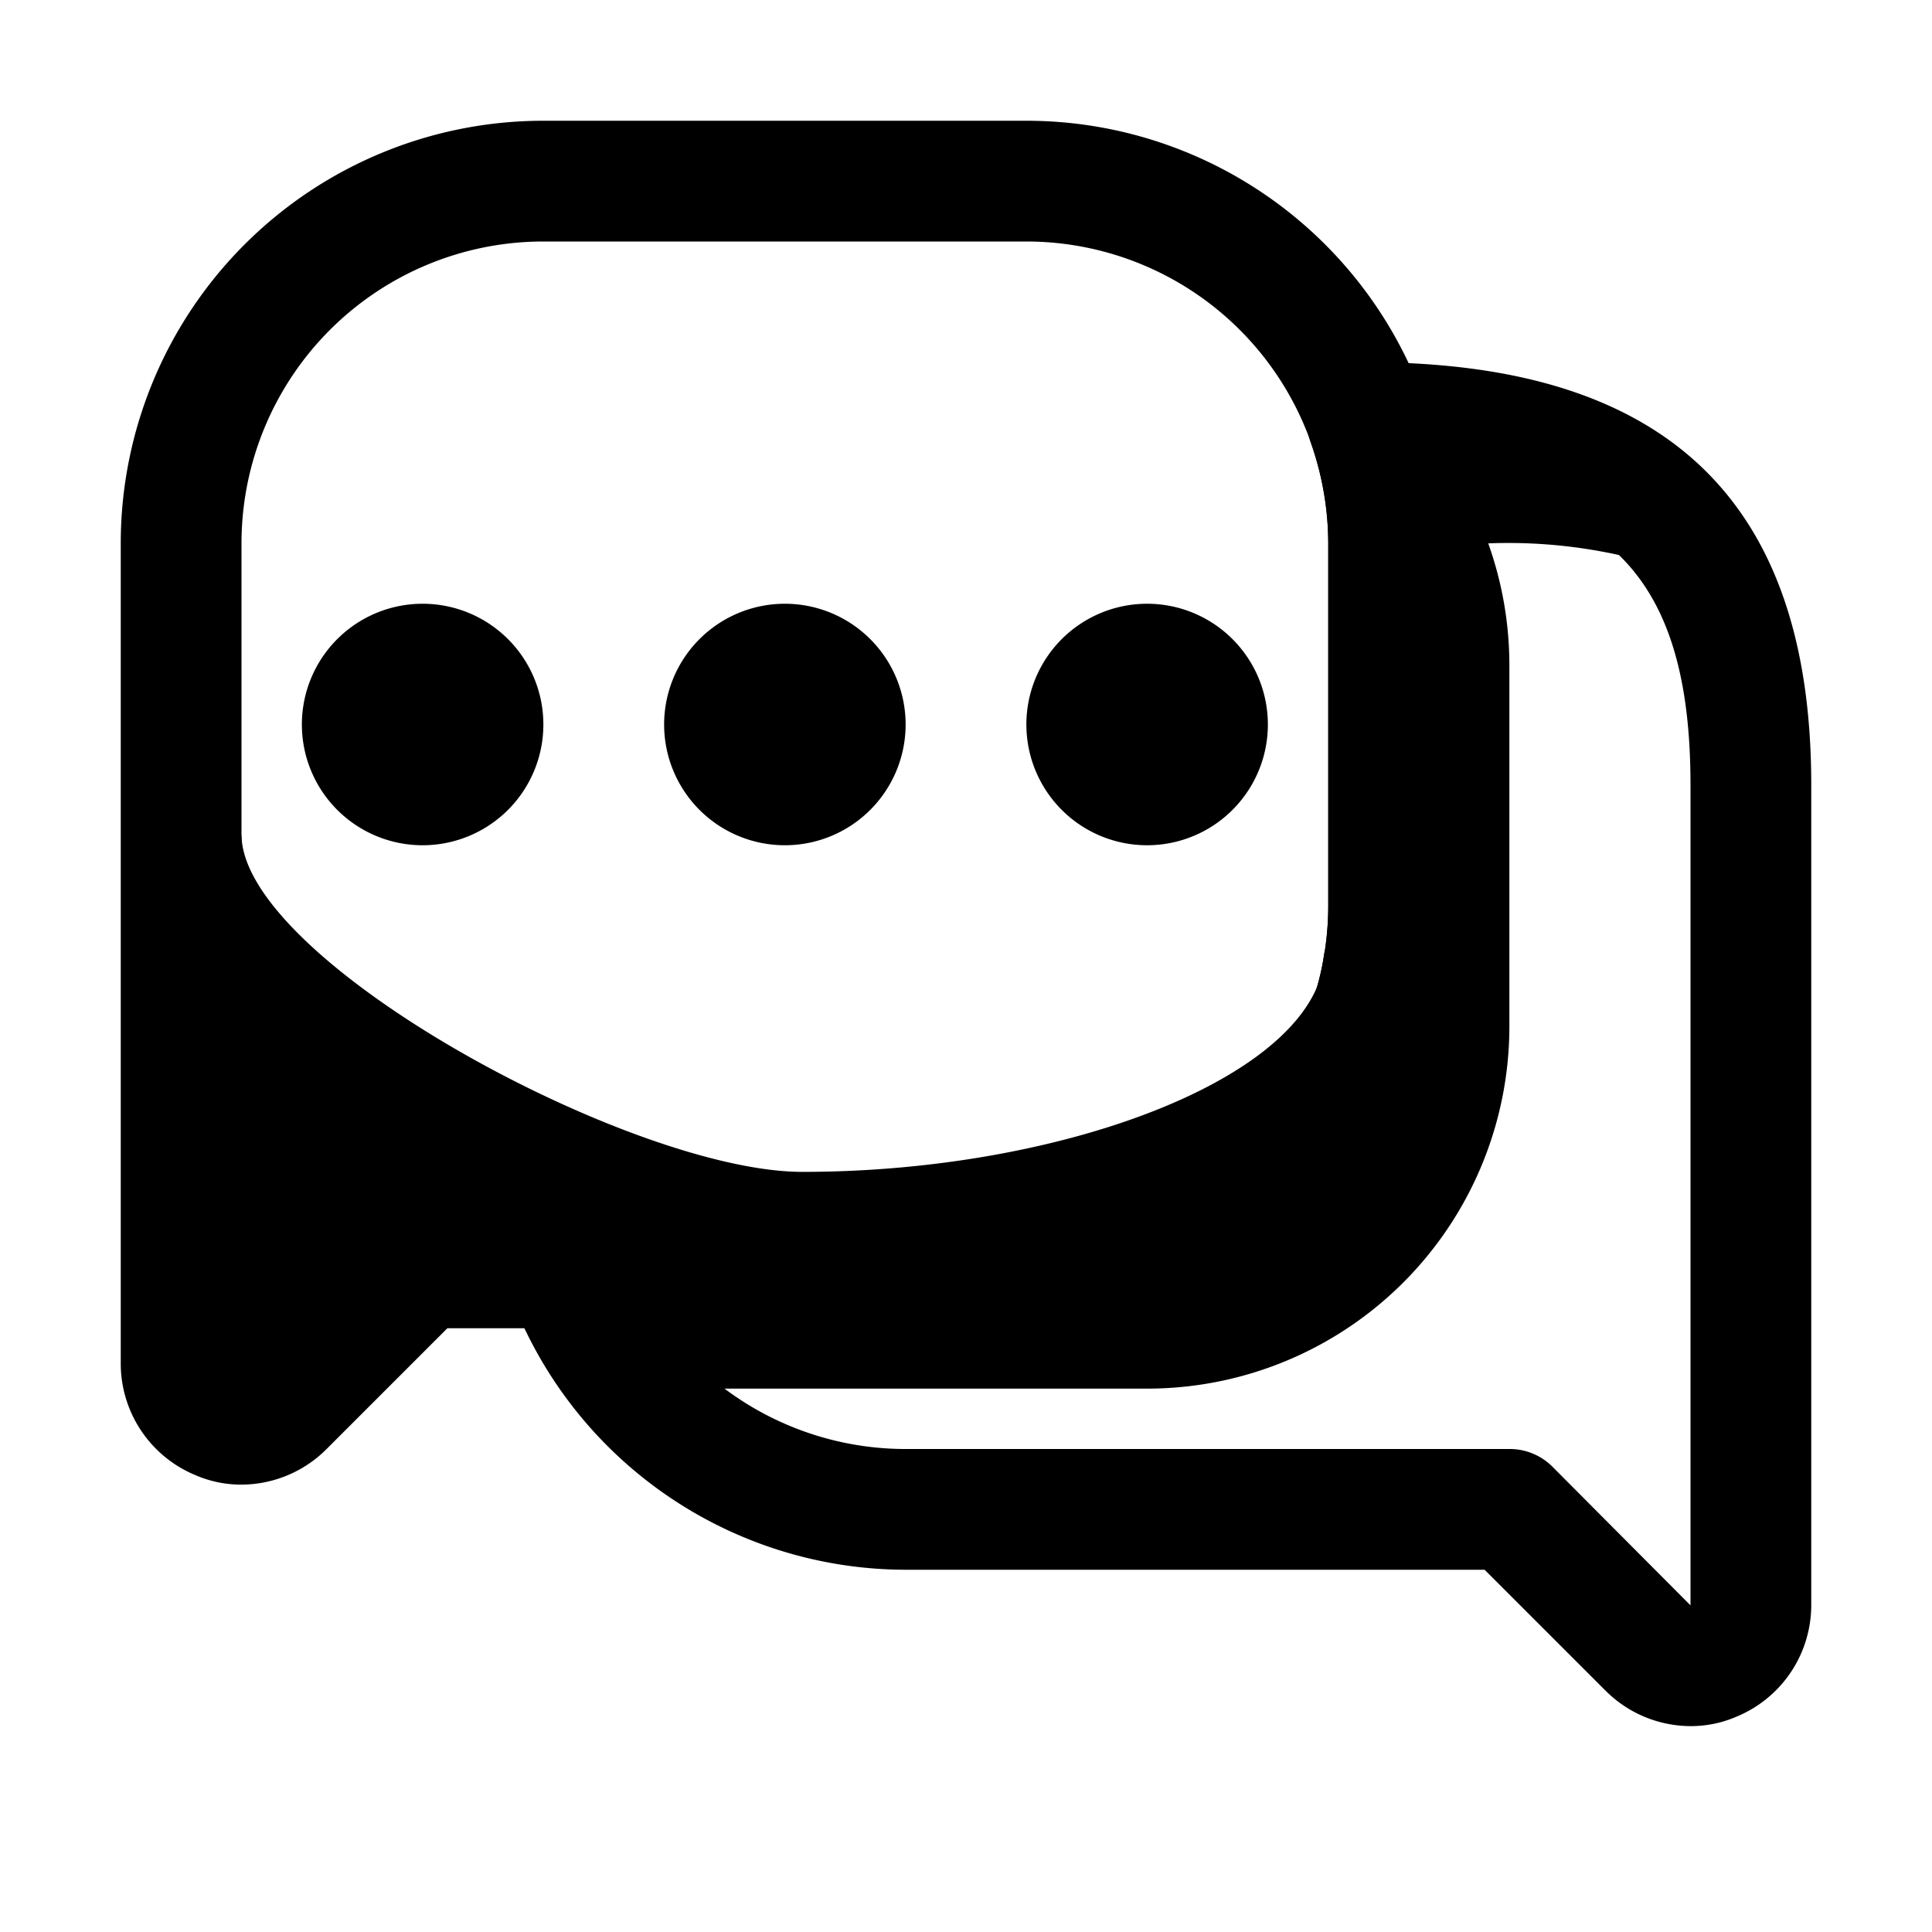 <?xml version="1.0" ?>
<svg fill="#000000" width="800px" height="800px" viewBox="0 0 32 32" xmlns="http://www.w3.org/2000/svg">
<title/>
<g data-name="Layer 31" id="Layer_31">
<path d="M4,24.59a1.9,1.9,0,0,1-.77-.16A2,2,0,0,1,2,22.59V9A7,7,0,0,1,9,2h8a7,7,0,0,1,7,7v6a7,7,0,0,1-7,7H7.41l-2,2A2,2,0,0,1,4,24.59ZM9,4A5,5,0,0,0,4,9V22.59l2.29-2.3A1,1,0,0,1,7,20H17a5,5,0,0,0,5-5V9a5,5,0,0,0-5-5Z"/>
<path d="M28,28.59A2,2,0,0,1,26.59,28l-2-2H15a7,7,0,0,1-6.59-4.67,1,1,0,0,1,.12-.91A1,1,0,0,1,9.35,20H17a5,5,0,0,0,5-5V9a5.1,5.1,0,0,0-.29-1.67A1,1,0,0,1,22.65,6C27.6,6,30,8.29,30,13V26.59a2,2,0,0,1-1.23,1.84A1.9,1.9,0,0,1,28,28.59ZM11,22a5,5,0,0,0,4,2H25a1,1,0,0,1,.71.29L28,26.59V13c0-3.17-1.16-4.63-4.06-4.94A7.42,7.42,0,0,1,24,9v6a7,7,0,0,1-7,7Z"/>
<path d="M11.35,23H19a6,6,0,0,0,6-6V11a6,6,0,0,0-.35-2,8.52,8.52,0,0,1,3.73.7C27.53,7.93,25.75,7,22.65,7A6,6,0,0,1,23,9v6a6,6,0,0,1-6,6H9.35a6,6,0,0,0,2.55,3.11A5.74,5.74,0,0,1,11.35,23Z"/>
<path d="M7,14a2,2,0,1,1,2-2A2,2,0,0,1,7,14Zm0-2Z"/>
<path d="M13,14a2,2,0,1,1,2-2A2,2,0,0,1,13,14Zm0-2Z"/>
<path d="M19,14a2,2,0,1,1,2-2A2,2,0,0,1,19,14Zm0-2Z"/>
<path d="M22.52,17.36V17.3l-.36.56a1,1,0,0,0,.2-.22C22.43,17.55,22.48,17.45,22.52,17.36Z"/>
<path d="M4.71,23.29,7,21H17a6,6,0,0,0,4.46-2l.48-3.25c0,2-4.19,3.66-8.65,3.66-2.83,0-9.29-3.5-9.29-5.59L2.81,22.59A1.14,1.14,0,0,0,4.71,23.29Z"/>
</g>
</svg>